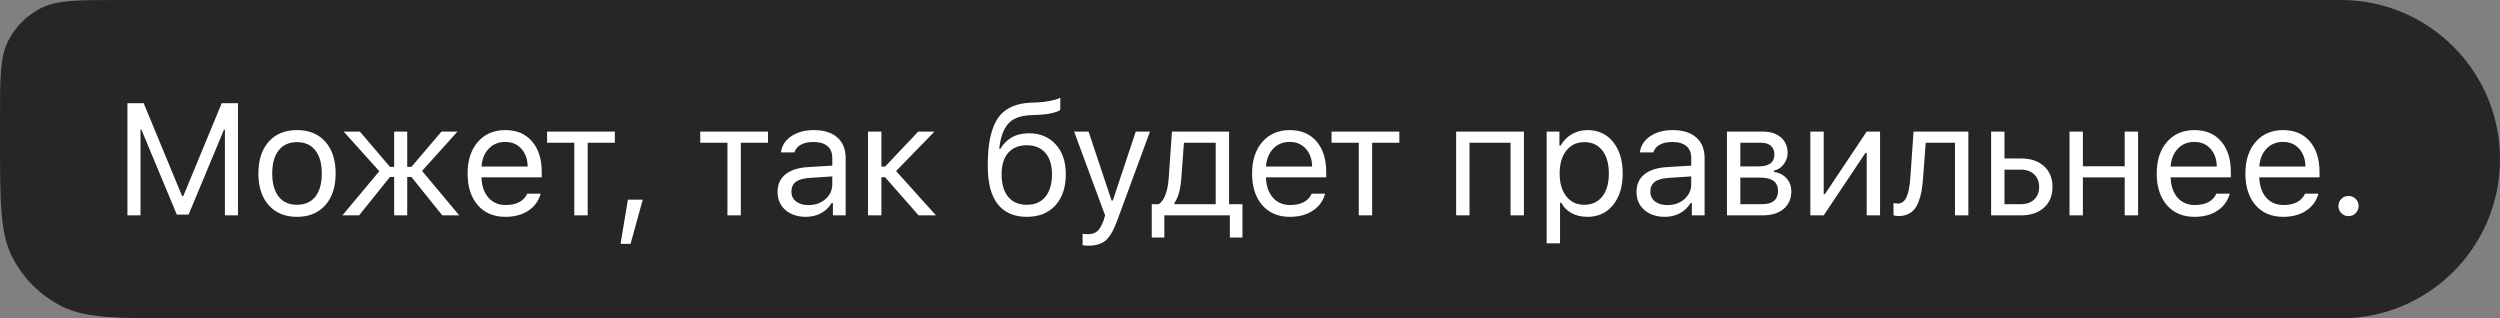 <?xml version="1.0" encoding="UTF-8"?> <svg xmlns="http://www.w3.org/2000/svg" width="267" height="34" viewBox="0 0 267 34" fill="none"><rect x="0" y="0" width="267" height="34" fill="#808080" stroke="none"/><path d="M0 12.8C0 8.32 0 6.079 0.872 4.368C1.639 2.863 2.863 1.639 4.368 0.872C6.079 0 8.32 0 12.8 0H250C259.389 0 267 7.611 267 17C267 26.389 259.389 34 250 34H19.2C12.479 34 9.119 34 6.552 32.692C4.294 31.542 2.458 29.706 1.308 27.448C0 24.881 0 21.521 0 14.8V12.8Z" fill="#262628"></path><path d="M25.414 23H24.02V13.852H23.92L20.143 22.917H18.881L15.104 13.852H15.005V23H13.61V11.022H15.345L19.446 20.933H19.579L23.679 11.022H25.414V23ZM34.735 21.921C33.999 22.745 32.994 23.158 31.721 23.158C30.449 23.158 29.441 22.745 28.7 21.921C27.964 21.091 27.596 19.959 27.596 18.526C27.596 17.087 27.964 15.955 28.7 15.131C29.436 14.306 30.443 13.894 31.721 13.894C33 13.894 34.007 14.306 34.743 15.131C35.479 15.955 35.847 17.087 35.847 18.526C35.847 19.959 35.476 21.091 34.735 21.921ZM29.762 21C30.222 21.581 30.875 21.871 31.721 21.871C32.568 21.871 33.221 21.581 33.68 21C34.14 20.413 34.369 19.588 34.369 18.526C34.369 17.463 34.14 16.642 33.68 16.061C33.221 15.474 32.568 15.181 31.721 15.181C30.875 15.181 30.222 15.474 29.762 16.061C29.303 16.642 29.073 17.463 29.073 18.526C29.073 19.588 29.303 20.413 29.762 21ZM38.352 23H36.568L40.511 18.285L36.701 14.052H38.435L41.648 17.82H42.096V14.052H43.491V17.82H43.939L47.151 14.052H48.861L45.076 18.252L49.044 23H47.234L43.939 18.899H43.491V23H42.096V18.899H41.648L38.352 23ZM53.957 15.156C53.243 15.156 52.656 15.396 52.197 15.878C51.738 16.359 51.48 16.996 51.425 17.787H56.356C56.339 16.996 56.112 16.359 55.675 15.878C55.238 15.396 54.665 15.156 53.957 15.156ZM56.314 20.684H57.742C57.526 21.459 57.086 22.065 56.422 22.502C55.764 22.939 54.947 23.158 53.973 23.158C52.734 23.158 51.751 22.743 51.026 21.913C50.302 21.077 49.939 19.951 49.939 18.534C49.939 17.123 50.304 15.997 51.035 15.156C51.765 14.315 52.745 13.894 53.973 13.894C55.18 13.894 56.129 14.295 56.82 15.098C57.512 15.9 57.858 16.998 57.858 18.393V18.941H51.425V19.007C51.464 19.893 51.713 20.596 52.172 21.116C52.637 21.636 53.248 21.896 54.007 21.896C55.163 21.896 55.932 21.492 56.314 20.684ZM65.668 14.052V15.247H62.763V23H61.335V15.247H58.429V14.052H65.668ZM67.343 26.046H66.272L67.061 21.323H68.647L67.343 26.046ZM82.025 14.052V15.247H79.12V23H77.692V15.247H74.787V14.052H82.025ZM86.332 21.904C87.068 21.904 87.676 21.691 88.158 21.265C88.645 20.839 88.888 20.305 88.888 19.663V18.841L86.481 18.999C85.806 19.043 85.311 19.184 84.995 19.422C84.68 19.66 84.522 20.006 84.522 20.46C84.522 20.908 84.691 21.262 85.028 21.523C85.366 21.777 85.8 21.904 86.332 21.904ZM86.066 23.158C85.186 23.158 84.461 22.917 83.891 22.436C83.327 21.949 83.045 21.301 83.045 20.493C83.045 19.696 83.327 19.071 83.891 18.617C84.456 18.163 85.261 17.906 86.307 17.845L88.888 17.688V16.874C88.888 16.321 88.717 15.897 88.374 15.604C88.031 15.311 87.527 15.164 86.863 15.164C86.326 15.164 85.881 15.261 85.526 15.455C85.172 15.648 84.945 15.922 84.846 16.276H83.401C83.496 15.562 83.864 14.987 84.505 14.55C85.153 14.113 85.955 13.894 86.913 13.894C87.997 13.894 88.836 14.157 89.428 14.683C90.02 15.208 90.316 15.939 90.316 16.874V23H88.955V21.68H88.822C88.534 22.156 88.152 22.521 87.676 22.776C87.201 23.03 86.664 23.158 86.066 23.158ZM94.523 18.924H94.133V23H92.705V14.052H94.133V17.795H94.523L98.068 14.052H99.803L95.702 18.269L99.96 23H98.109L94.523 18.924ZM107.669 21.016C108.14 21.586 108.804 21.871 109.661 21.871C110.519 21.871 111.18 21.586 111.645 21.016C112.116 20.446 112.351 19.644 112.351 18.609C112.351 17.624 112.116 16.863 111.645 16.326C111.18 15.784 110.519 15.513 109.661 15.513C108.804 15.513 108.14 15.784 107.669 16.326C107.204 16.863 106.972 17.624 106.972 18.609C106.972 19.644 107.204 20.446 107.669 21.016ZM106.715 15.886H106.847C107.135 15.383 107.534 14.981 108.043 14.683C108.552 14.384 109.163 14.234 109.877 14.234C111.067 14.234 112.022 14.627 112.741 15.413C113.466 16.193 113.828 17.259 113.828 18.609C113.828 20.02 113.455 21.132 112.708 21.946C111.966 22.754 110.951 23.158 109.661 23.158C108.317 23.158 107.285 22.709 106.565 21.813C105.851 20.911 105.494 19.558 105.494 17.754C105.494 16.896 105.536 16.138 105.619 15.479C105.707 14.821 105.854 14.21 106.059 13.645C106.269 13.075 106.543 12.605 106.881 12.234C107.218 11.863 107.647 11.57 108.167 11.354C108.693 11.133 109.307 11.005 110.01 10.972L110.907 10.931C111.322 10.909 111.723 10.859 112.11 10.781C112.503 10.698 112.785 10.626 112.957 10.565C113.134 10.499 113.228 10.46 113.239 10.449V11.727C113.2 11.761 113.137 11.805 113.048 11.86C112.96 11.91 112.722 11.985 112.334 12.085C111.947 12.178 111.493 12.237 110.973 12.259L110.06 12.3C109.473 12.328 108.978 12.425 108.574 12.591C108.17 12.751 107.844 12.992 107.595 13.313C107.345 13.634 107.155 13.996 107.022 14.4C106.889 14.804 106.787 15.3 106.715 15.886ZM116.259 26.237C116.032 26.237 115.819 26.221 115.62 26.188V24.967C115.764 24.995 115.963 25.009 116.218 25.009C116.633 25.009 116.962 24.898 117.206 24.677C117.455 24.455 117.673 24.076 117.861 23.54L118.027 23.008L114.715 14.052H116.259L118.716 21.415H118.849L121.298 14.052H122.817L119.322 23.548C118.94 24.583 118.534 25.288 118.102 25.665C117.67 26.046 117.056 26.237 116.259 26.237ZM129.838 21.805V15.247H126.443L126.161 19.074C126.067 20.28 125.821 21.146 125.422 21.672V21.805H129.838ZM124.351 25.366H123.007V21.805H123.754C124.064 21.6 124.307 21.251 124.484 20.759C124.661 20.261 124.772 19.688 124.816 19.041L125.165 14.052H131.266V21.805H132.694V25.366H131.349V23H124.351V25.366ZM137.739 15.156C137.025 15.156 136.439 15.396 135.979 15.878C135.52 16.359 135.263 16.996 135.207 17.787H140.138C140.121 16.996 139.895 16.359 139.457 15.878C139.02 15.396 138.448 15.156 137.739 15.156ZM140.097 20.684H141.524C141.309 21.459 140.869 22.065 140.205 22.502C139.546 22.939 138.73 23.158 137.756 23.158C136.516 23.158 135.534 22.743 134.809 21.913C134.084 21.077 133.722 19.951 133.722 18.534C133.722 17.123 134.087 15.997 134.817 15.156C135.548 14.315 136.527 13.894 137.756 13.894C138.962 13.894 139.911 14.295 140.603 15.098C141.295 15.9 141.641 16.998 141.641 18.393V18.941H135.207V19.007C135.246 19.893 135.495 20.596 135.955 21.116C136.419 21.636 137.031 21.896 137.789 21.896C138.946 21.896 139.715 21.492 140.097 20.684ZM149.45 14.052V15.247H146.545V23H145.117V15.247H142.212V14.052H149.45ZM161.326 23V15.247H156.943V23H155.516V14.052H162.754V23H161.326ZM169.543 13.894C170.683 13.894 171.593 14.315 172.274 15.156C172.96 15.997 173.303 17.12 173.303 18.526C173.303 19.926 172.96 21.049 172.274 21.896C171.587 22.737 170.677 23.158 169.543 23.158C168.906 23.158 168.342 23.028 167.849 22.768C167.357 22.502 166.989 22.131 166.745 21.655H166.613V25.988H165.185V14.052H166.546V15.546H166.679C166.967 15.031 167.362 14.627 167.866 14.334C168.375 14.041 168.934 13.894 169.543 13.894ZM169.202 21.871C170.021 21.871 170.663 21.575 171.128 20.983C171.593 20.391 171.825 19.572 171.825 18.526C171.825 17.48 171.593 16.661 171.128 16.069C170.669 15.477 170.03 15.181 169.211 15.181C168.403 15.181 167.761 15.482 167.285 16.085C166.809 16.683 166.571 17.497 166.571 18.526C166.571 19.55 166.806 20.363 167.277 20.966C167.753 21.57 168.394 21.871 169.202 21.871ZM178.066 21.904C178.802 21.904 179.411 21.691 179.893 21.265C180.38 20.839 180.623 20.305 180.623 19.663V18.841L178.216 18.999C177.541 19.043 177.045 19.184 176.73 19.422C176.415 19.66 176.257 20.006 176.257 20.46C176.257 20.908 176.426 21.262 176.763 21.523C177.101 21.777 177.535 21.904 178.066 21.904ZM177.801 23.158C176.921 23.158 176.196 22.917 175.626 22.436C175.061 21.949 174.779 21.301 174.779 20.493C174.779 19.696 175.061 19.071 175.626 18.617C176.19 18.163 176.996 17.906 178.041 17.845L180.623 17.688V16.874C180.623 16.321 180.451 15.897 180.108 15.604C179.765 15.311 179.262 15.164 178.598 15.164C178.061 15.164 177.615 15.261 177.261 15.455C176.907 15.648 176.68 15.922 176.581 16.276H175.136C175.23 15.562 175.598 14.987 176.24 14.55C176.888 14.113 177.69 13.894 178.647 13.894C179.732 13.894 180.57 14.157 181.163 14.683C181.755 15.208 182.051 15.939 182.051 16.874V23H180.689V21.68H180.557C180.269 22.156 179.887 22.521 179.411 22.776C178.935 23.03 178.398 23.158 177.801 23.158ZM188.051 15.247H185.868V17.77H187.819C188.942 17.77 189.504 17.344 189.504 16.492C189.504 16.105 189.382 15.8 189.138 15.579C188.9 15.358 188.538 15.247 188.051 15.247ZM187.943 18.966H185.868V21.805H188.217C188.765 21.805 189.18 21.686 189.462 21.448C189.75 21.204 189.894 20.856 189.894 20.402C189.894 19.909 189.73 19.547 189.404 19.314C189.083 19.082 188.596 18.966 187.943 18.966ZM184.44 23V14.052H188.234C189.069 14.052 189.725 14.259 190.201 14.674C190.677 15.084 190.915 15.64 190.915 16.343C190.915 16.785 190.774 17.189 190.491 17.555C190.215 17.914 189.869 18.139 189.454 18.227V18.36C190.018 18.437 190.469 18.667 190.807 19.049C191.144 19.425 191.313 19.884 191.313 20.427C191.313 21.213 191.042 21.838 190.5 22.303C189.957 22.768 189.208 23 188.25 23H184.44ZM194.773 23H193.346V14.052H194.773V20.726H194.906L199.364 14.052H200.791V23H199.364V16.326H199.231L194.773 23ZM205.38 19.074C205.342 19.588 205.286 20.042 205.214 20.435C205.142 20.828 205.04 21.196 204.907 21.539C204.78 21.882 204.62 22.164 204.426 22.386C204.238 22.602 204.003 22.77 203.72 22.892C203.438 23.014 203.114 23.075 202.749 23.075C202.544 23.075 202.37 23.044 202.226 22.983V21.672C202.359 21.716 202.508 21.738 202.674 21.738C203.095 21.738 203.408 21.511 203.612 21.058C203.823 20.598 203.958 19.926 204.019 19.041L204.368 14.052H210.22V23H208.792V15.247H205.663L205.38 19.074ZM215.846 18.119H214.078V21.805H215.846C216.433 21.805 216.901 21.639 217.249 21.307C217.603 20.969 217.781 20.521 217.781 19.962C217.781 19.403 217.603 18.957 217.249 18.625C216.901 18.288 216.433 18.119 215.846 18.119ZM212.651 23V14.052H214.078V16.924H215.846C216.87 16.924 217.686 17.198 218.295 17.746C218.904 18.294 219.208 19.032 219.208 19.962C219.208 20.892 218.904 21.63 218.295 22.178C217.686 22.726 216.87 23 215.846 23H212.651ZM226.918 23V18.949H222.453V23H221.025V14.052H222.453V17.754H226.918V14.052H228.346V23H226.918ZM234.355 15.156C233.641 15.156 233.054 15.396 232.595 15.878C232.136 16.359 231.878 16.996 231.823 17.787H236.754C236.737 16.996 236.51 16.359 236.073 15.878C235.636 15.396 235.063 15.156 234.355 15.156ZM236.712 20.684H238.14C237.924 21.459 237.484 22.065 236.82 22.502C236.161 22.939 235.345 23.158 234.371 23.158C233.132 23.158 232.149 22.743 231.425 21.913C230.7 21.077 230.337 19.951 230.337 18.534C230.337 17.123 230.702 15.997 231.433 15.156C232.163 14.315 233.143 13.894 234.371 13.894C235.578 13.894 236.527 14.295 237.218 15.098C237.91 15.9 238.256 16.998 238.256 18.393V18.941H231.823V19.007C231.862 19.893 232.111 20.596 232.57 21.116C233.035 21.636 233.646 21.896 234.404 21.896C235.561 21.896 236.33 21.492 236.712 20.684ZM243.825 15.156C243.111 15.156 242.524 15.396 242.065 15.878C241.606 16.359 241.348 16.996 241.293 17.787H246.224C246.207 16.996 245.98 16.359 245.543 15.878C245.106 15.396 244.533 15.156 243.825 15.156ZM246.182 20.684H247.61C247.394 21.459 246.954 22.065 246.29 22.502C245.631 22.939 244.815 23.158 243.841 23.158C242.602 23.158 241.619 22.743 240.894 21.913C240.17 21.077 239.807 19.951 239.807 18.534C239.807 17.123 240.172 15.997 240.903 15.156C241.633 14.315 242.613 13.894 243.841 13.894C245.048 13.894 245.997 14.295 246.688 15.098C247.38 15.9 247.726 16.998 247.726 18.393V18.941H241.293V19.007C241.332 19.893 241.581 20.596 242.04 21.116C242.505 21.636 243.116 21.896 243.874 21.896C245.031 21.896 245.8 21.492 246.182 20.684ZM250.821 23.083C250.528 23.083 250.273 22.978 250.057 22.768C249.847 22.552 249.742 22.297 249.742 22.004C249.742 21.705 249.847 21.451 250.057 21.24C250.273 21.03 250.528 20.925 250.821 20.925C251.12 20.925 251.374 21.03 251.585 21.24C251.795 21.451 251.9 21.705 251.9 22.004C251.9 22.297 251.795 22.552 251.585 22.768C251.374 22.978 251.12 23.083 250.821 23.083Z" fill="white"></path></svg> 